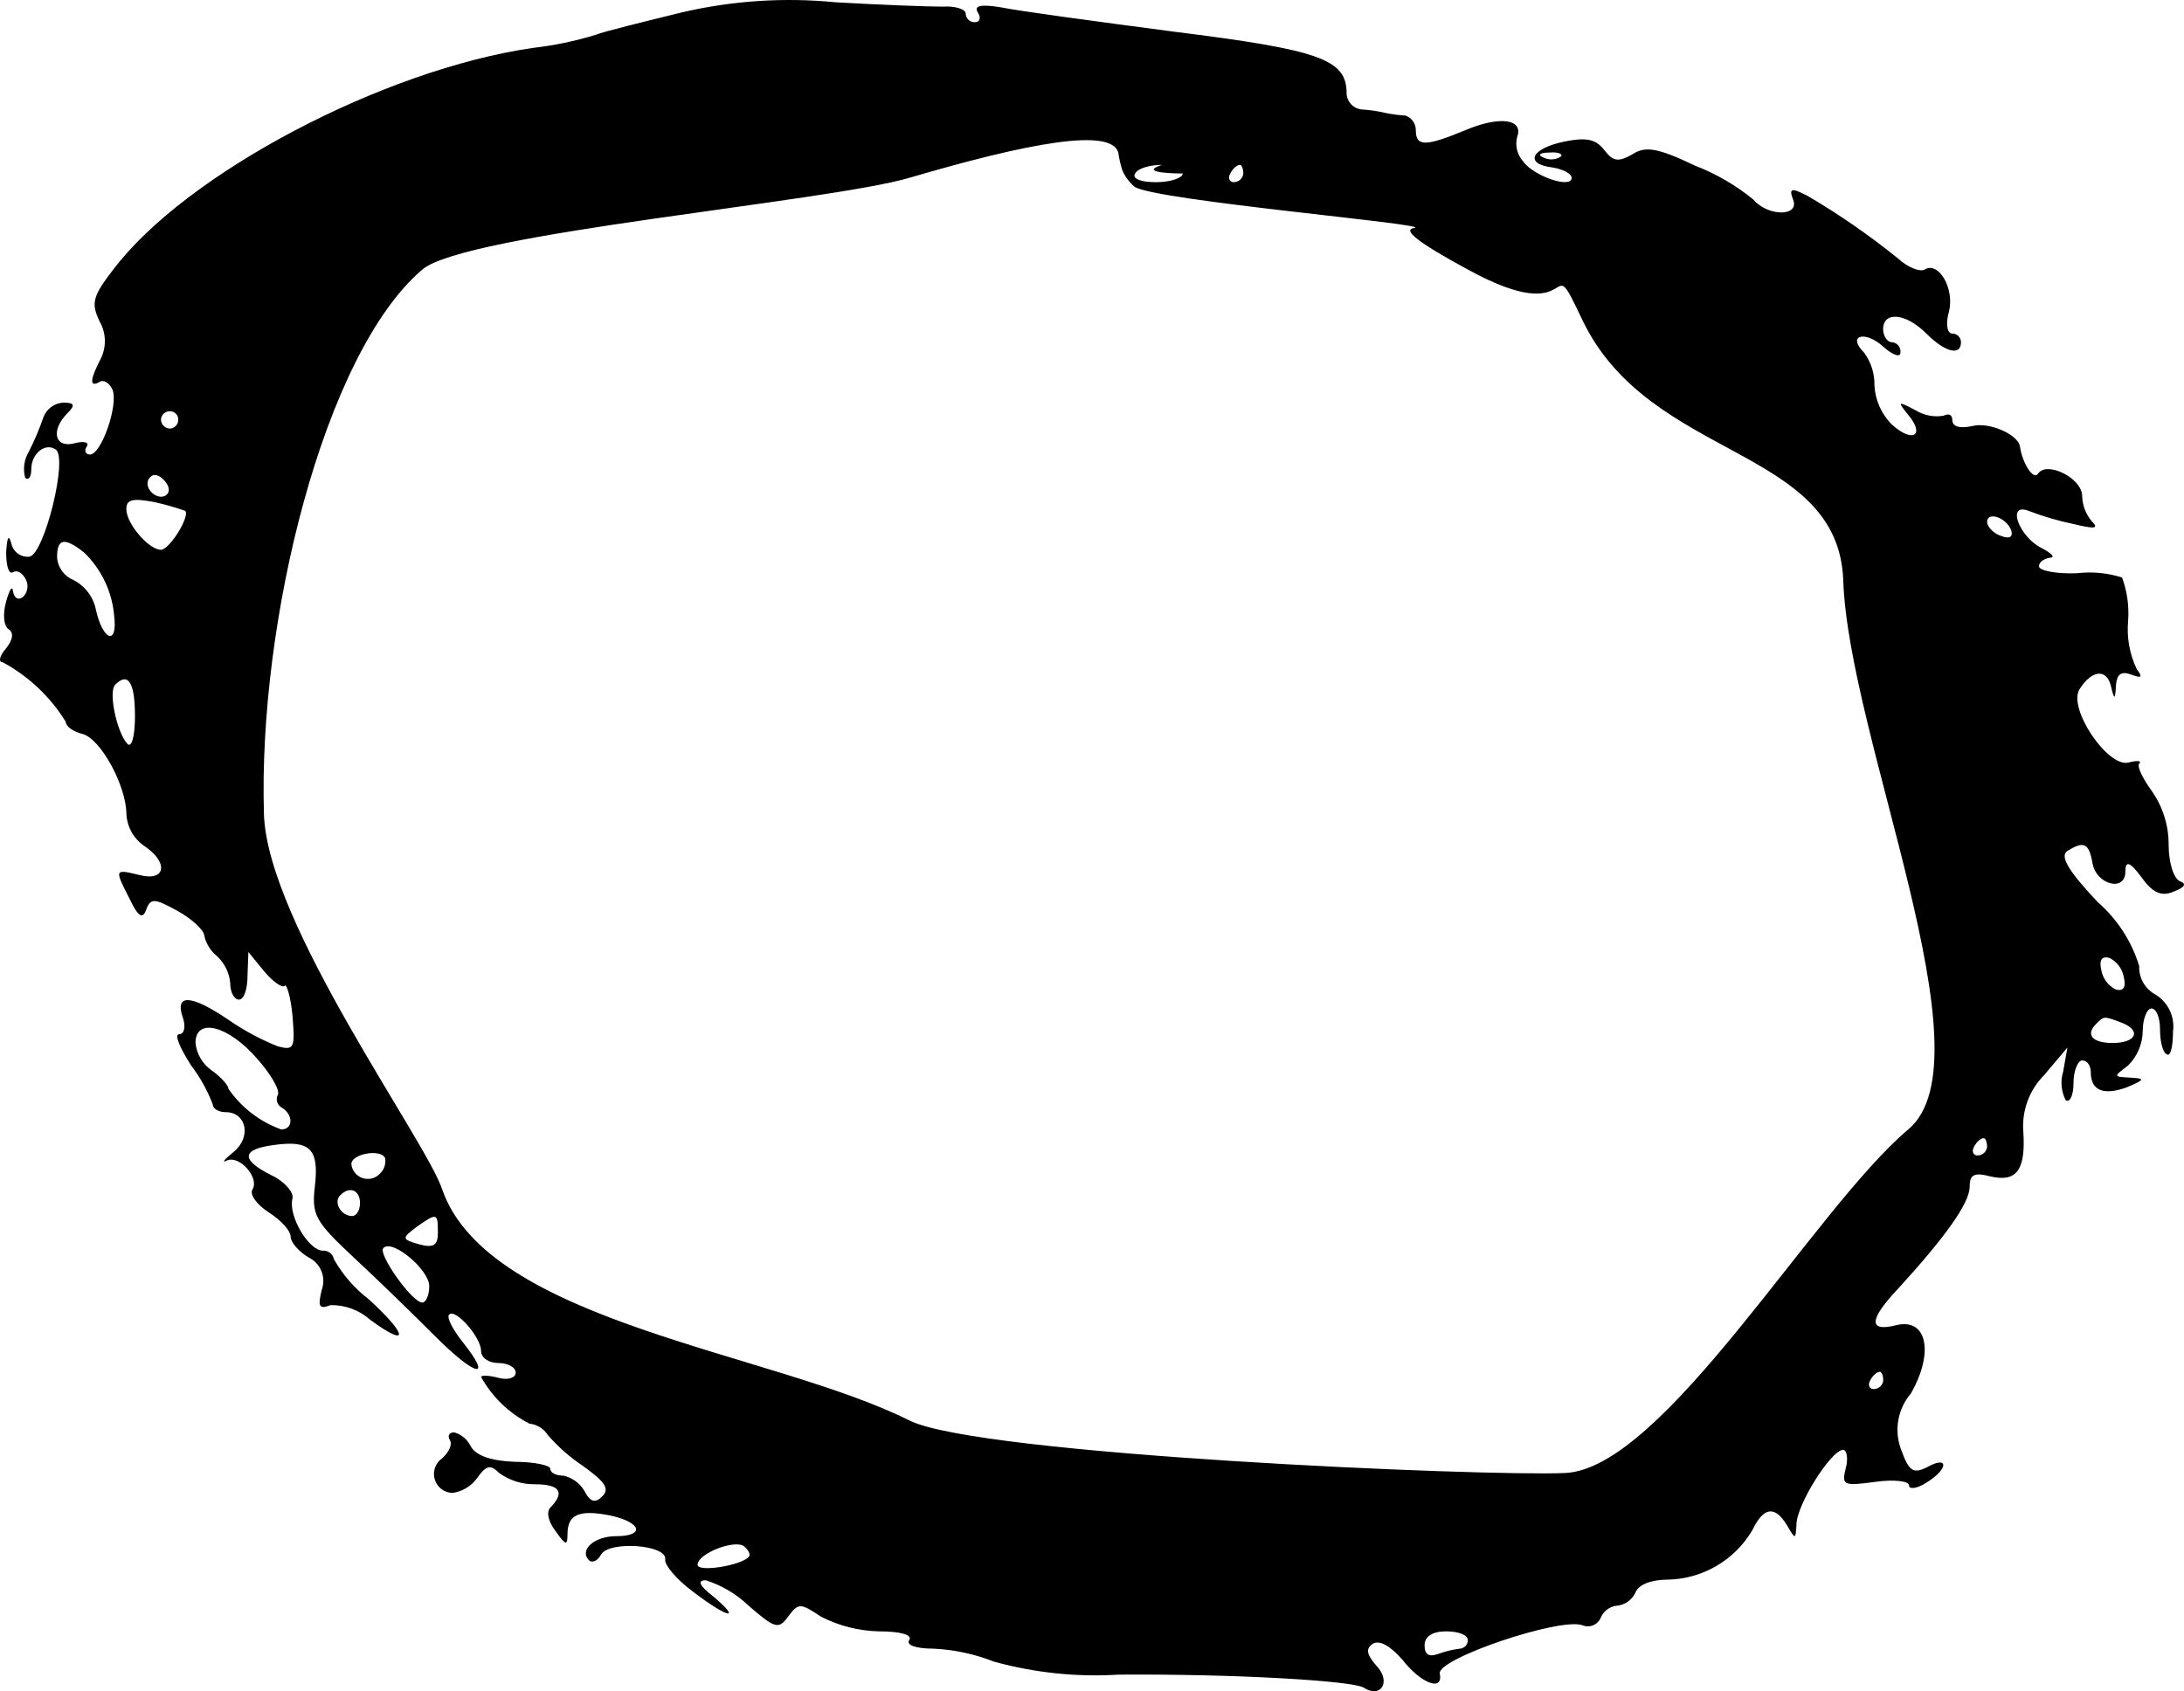 <svg fill="none" height="4812" viewBox="0 0 6213 4812" width="6213" xmlns="http://www.w3.org/2000/svg"><path d="m1939.98 35.23c-110.83 27.329-221.58 54.179-245.98 64.018-57.85 17.696-117.2 30.069-177.3 36.964-425.95 61.492-987.31 356.992-1194.132 630.287-59.102 76.317-64.02 95.994-39.355 147.715 9.458 16.409 14.638 34.931 15.067 53.865.43 18.935-3.903 37.671-12.606 54.491-29.517 56.65-31.978 81.24-2.461 64.02 12.299-7.37 27.329 2.46 36.895 22.14 17.218 44.34-31.978 184.47-64.022 184.47-12.299 0-17.217-9.83-9.838-22.13 9.839-12.3-7.379-17.22-34.163-9.84-56.642 14.76-68.938-36.9-19.675-86.16 22.137-22.13 19.674-29.51-12.303-29.51-12.497.69-24.515 5.03-34.58 12.47-10.064 7.44-17.734 17.66-22.06 29.41-11.697 33.74-25.689 66.63-41.882 98.45-6.524 11.02-10.758 23.24-12.448 35.93s-.806 25.59 2.606 37.93c9.839 7.38 17.219-2.46 17.219-24.59 0-44.35 39.426-76.32 68.943-56.64 36.964 22.13-31.976 297.89-73.86 305.27-11.673 1.37-23.441-1.66-33.004-8.5-9.562-6.83-16.236-16.98-18.72-28.47-7.379-27.33-12.299-19.68-14.759 24.6 0 39.42 7.377 64.02 19.675 56.64 12.299-7.38 27.331 2.46 36.965 22.14 3.841 8.18 4.957 17.38 3.186 26.25-1.771 8.86-6.334 16.93-13.024 23.01-14.758 9.84-24.599 0-27.332-17.22-2.733-17.22-9.836-4.92-19.675 29.52-9.839 34.43-7.381 68.93 7.377 78.77 14.758 9.84 12.301 29.52-7.377 54.18-19.678 22.14-22.14 39.43-9.842 39.43 73.781 39.85 135.761 98.43 179.697 169.85 0 12.3 19.678 27.33 46.803 34.16 51.723 12.3 125.584 147.72 125.584 228.95 1.002 17.56 5.954 34.66 14.483 50.04 8.53 15.38 20.417 28.64 34.78 38.78 71.401 46.81 64.022 103.38-12.298 83.7-71.4-17.22-71.402-17.22-27.332 68.94 24.598 51.72 36.964 56.64 46.803 29.51 12.299-34.16 24.598-31.97 91.079 4.93 39.424 22.13 73.86 54.18 73.86 68.93 5.319 23.3 18.344 44.12 36.965 59.1 21.332 20 34.501 47.19 36.965 76.32 0 27.33 12.298 46.8 24.597 46.8 14.758 0 24.596-29.51 24.596-68.94l2.46-66.47 44.343 54.18c24.597 29.51 51.726 49.26 59.105 41.88 4.92-7.38 17.217 31.97 22.136 86.15 7.379 91.08 4.921 98.46-41.882 86.16-48.535-19.48-94.775-44.25-137.882-73.86-108.364-73.86-155.102-76.31-132.965-9.84 9.839 27.33 4.921 49.26-9.837 49.26-14.759 0 2.459 39.43 34.162 88.83 25.685 33.81 46.394 71.13 61.495 110.82 0 12.29 17.215 22.13 36.962 22.13 59.101 0 73.862 71.4 22.139 113.29-27.33 22.13-34.164 31.97-19.679 24.59 36.896-17.22 93.537 49.26 73.86 81.24-9.839 14.76 12.298 44.34 46.803 66.48 34.504 22.13 61.494 51.72 61.494 68.93 0 14.76 22.139 41.89 51.724 59.11 16.243 8.02 28.977 21.72 35.79 38.51 6.812 16.79 7.228 35.49 1.172 52.56-12.299 49.26-7.376 56.64 24.6 44.34 41.707-.91 82.202 14.06 113.282 41.89 110.82 81.23 108.37 44.34-4.92-59.11-40.09-30.76-73.575-69.29-98.458-113.28-1.388-7.3-5.41-13.84-11.305-18.38-5.895-4.53-13.25-6.75-20.668-6.21-39.424 0-98.461-98.46-86.162-147.72 4.919-17.22-22.137-49.26-59.101-66.48-88.824-44.34-86.158-73.86 4.921-86.15 103.377-14.76 130.501 9.84 118.202 115.74-9.839 83.69.001 100.91 113.281 206.81 66.49 61.49 169.86 162.48 228.97 221.58 115.74 115.74 164.93 125.58 78.77 17.21-29.52-36.96-46.8-71.39-39.42-78.77 17.22-19.68 91.08 64.02 91.08 103.37 0 19.68 22.14 34.16 49.26 34.16 27.13 0 49.26 12.3 49.26 27.33s-22.13 22.14-49.26 14.76c-27.12-7.38-49.26-7.38-49.26-2.46 31.63 57.11 79.66 103.42 137.88 132.96 10.47 1.09 20.57 4.53 29.52 10.07 8.96 5.53 16.54 13.02 22.2 21.9 29.48 34.03 63.43 63.91 100.92 88.83 61.49 44.34 76.32 64.01 54.18 86.15-19.68 19.68-34.16 17.22-51.72-17.22-6.52-10.61-15.11-19.78-25.27-26.98s-21.67-12.27-33.83-14.9c-19.68 0-36.97-7.38-36.97-19.68 0-9.84-46.8-19.67-100.92-19.67-66.48-2.46-110.82-17.22-125.58-44.35-4.57-9.5-11.11-17.93-19.17-24.72-8.07-6.8-17.49-11.8-27.63-14.7-14.76 0-19.68 9.84-12.3 22.14s-2.46 34.16-22.14 51.72c-9.38 6.5-16.46 15.8-20.23 26.56-3.77 10.77-4.04 22.45-.76 33.38s9.93 20.54 19 27.46 20.1 10.79 31.51 11.05c14.33-2.01 28.09-6.99 40.38-14.63 12.3-7.63 22.86-17.75 31.02-29.71 24.6-34.16 36.97-36.96 61.49-12.3 29.37 21.15 64.73 32.35 100.92 31.98 71.4 0 86.16 22.14 46.8 64.02-14.75 12.3-9.83 39.42 12.3 68.94 29.52 41.88 34.17 41.88 34.17 9.83 0-56.64 31.97-71.39 120.66-54.18 91.08 19.68 100.92 59.11 17.22 59.11-61.5 0-105.84 39.42-76.32 68.93 7.38 7.38 24.59 2.46 34.16-17.21 24.6-39.43 189.6-27.33 182.22 14.75-2.46 14.76 31.98 56.64 78.78 91.08 96 73.86 142.81 86.16 59.11 14.76-41.89-31.98-46.81-46.8-22.14-46.8 45.11 14.35 86.37 38.76 120.66 71.39 76.32 66.48 86.16 68.94 113.28 32.05 29.52-39.43 34.17-39.43 93.54 0 51.1 26.27 107.5 40.59 164.94 41.88 61.5 0 96 9.84 86.16 24.6s19.68 24.59 68.94 24.59c59.08 2.82 117.29 15.31 172.32 36.97 115.33 31.82 235.13 44.31 354.54 36.96 327.49-2.46 664.74 17.22 696.93 36.96 49.26 31.98 78.77-17.22 36.96-61.49-29.52-34.16-31.98-49.26-9.84-64.02 19.68-9.84 49.26 7.38 83.7 46.8 51.72 66.48 115.74 91.08 105.83 39.43-12.29-41.89 344.71-162.48 406.27-137.88 9.8 3.85 20.72 3.69 30.4-.45 9.68-4.15 17.34-11.94 21.32-21.69 4.16-9.76 10.99-18.15 19.7-24.19 8.72-6.05 18.97-9.5 29.57-9.97 10.58-1.69 20.6-5.93 29.19-12.36 8.58-6.43 15.47-14.85 20.07-24.53 7.38-22.14 44.34-36.9 91.08-36.9 48.86-.81 96.69-14.14 138.93-38.71 42.23-24.57 77.47-59.56 102.33-101.63 31.97-66.48 64.02-71.4 98.45-14.76 24.6 41.89 24.6 41.89 27.33-2.45 0-54.18 98.46-211.81 132.97-211.81 9.83 0 14.75 24.6 7.37 51.72-12.3 49.26-7.37 51.73 83.7 39.43 51.73-7.38 96-2.46 96 9.83 0 12.3 22.14 9.84 49.26-7.37 64.02-39.43 64.03-78.78 2.46-44.35-39.42 19.68-51.72 12.3-73.86-49.26-10.27-26.66-13.15-55.6-8.34-83.76 4.81-28.17 17.14-54.51 35.67-76.25 66.48-115.74 46.81-216.66-41.88-194.52-78.78 19.68-78.78-14.76 7.38-105.83 130.5-142.8 201.9-241.25 201.9-288.06 0-34.16 12.3-41.88 59.1-29.51 73.86 17.22 100.92-17.22 93.54-128.04-2.22-29.35 1.92-58.84 12.12-86.45 10.19-27.61 26.22-52.7 46.98-73.56l66.48-78.78-12.29 68.94c-8.18 27.01-5.54 56.14 7.37 81.23 12.3 7.38 22.14-14.75 22.14-49.26 0-34.5 12.3-64.02 24.6-64.02 14.76 0 24.6 14.76 24.6 34.17 0 51.72 36.96 66.48 103.37 41.88 51.73-22.14 51.73-24.6 7.38-27.33-46.8-2.46-46.8-2.46-4.92-34.16 26.4-26.02 41.45-61.4 41.89-98.46 0-34.16 12.3-64.02 24.6-64.02 14.75 0 24.59 27.33 24.59 59.1 0 34.17 7.38 66.48 19.68 71.4 9.84 7.38 17.22-22.14 17.22-64.02 2.93-20.52-.16-41.44-8.9-60.24-8.75-18.79-22.78-34.63-40.37-45.59-14.7-7.7-26.91-19.43-35.2-33.82-8.29-14.38-12.31-30.83-11.6-47.42-21.54-70.62-62.5-133.76-118.2-182.22-83.7-88.82-108.37-130.49-86.16-145.25 46.8-29.52 61.49-22.14 71.4 34.16 9.84 61.49 93.54 83.7 93.54 24.6 0-31.98 12.3-29.52 46.8 17.21 32.05 44.35 56.64 54.18 91.08 39.43 31.98-12.3 36.96-22.14 17.22-29.52-17.22-7.38-31.98-51.72-31.98-103.37.28-55.59-16.96-109.86-49.26-155.1-24.6-34.16-41.89-68.94-34.16-76.32 7.72-7.37-4.93-9.83-31.98-2.46-59.1 12.3-172.32-155.09-137.88-209.27 34.43-54.18 76.32-59.1 88.82-9.84 9.84 41.88 12.3 41.88 14.76-2.46 2.46-29.51 14.76-39.42 41.88-29.51 31.98 12.29 34.17 7.37 17.22-14.76-20.53-42.89-29.04-90.54-24.6-137.88 2.98-41.75-2.88-83.66-17.21-122.98-41.31-13.2-84.98-17.4-128.05-12.3-59.1 2.46-108.36-7.38-108.36-19.68s14.76-22.13 31.98-24.59c14.75 0 4.91-12.3-24.6-27.33-64.03-31.98-100.92-130.5-36.96-105.84 40.79 15.7 82.78 28.06 125.57 36.96 61.5 14.76 76.33 14.76 54.19-7.37-16.96-20.01-26.6-45.19-27.33-71.4 0-51.72-100.92-100.92-125.58-64.02-12.3 19.68-44.35-27.33-51.73-78.78-7.38-34.16-88.82-68.94-135.42-56.64-34.16 7.38-56.64 2.46-56.64-17.22 0-14.75-9.84-19.67-24.6-12.29-27.18 4.73-55.16-.51-78.78-14.76-51.72-27.33-54.18-27.33-22.14 12.3 49.27 59.1 12.3 81.23-46.8 27.33-29.47-29.65-47-69.09-49.26-110.83.81-33.59-9.57-66.49-29.52-93.53-49.26-49.261 2.46-64.02 54.19-17.219 27.33 24.599 49.26 31.979 49.26 17.219.47-3.578.18-7.215-.82-10.68-1.01-3.465-2.72-6.684-5.03-9.456-2.31-2.771-5.17-5.037-8.39-6.651-3.23-1.614-6.76-2.543-10.36-2.729-12.3 0-24.6-17.217-24.6-36.962 0-51.721 64.02-46.803 122.99 12.297 54.18 54.181 98.46 64.021 98.46 24.596-.02-6.518-2.62-12.764-7.23-17.373s-10.85-7.205-17.37-7.223c-14.76 0-19.68-27.329-9.84-61.491 17.22-66.478-29.52-145.257-68.94-120.661-12.3 7.379-46.8-4.918-76.32-31.974-80.81-65.4-166.41-124.643-256.08-177.231-46.81-24.597-54.19-22.138-41.89 9.837 19.68 49.261-71.4 49.261-113.28 0-49.59-40.479-105.25-72.877-164.94-95.995-108.37-51.721-142.8-56.639-179.77-31.974-39.42 22.137-54.18 19.677-78.78-12.298-24.6-31.976-51.72-36.896-113.28-24.598-96 19.678-115.74 64.019-34.16 73.858 29.51 4.919 54.18 17.218 54.18 29.516 0 31.976-108.37-4.919-137.88-46.801-8.27-9.224-14.15-20.325-17.15-32.338s-3.02-24.577-.07-36.601c19.68-51.721-49.26-61.491-147.72-19.677-113.29 46.802-140.34 46.802-140.34 0 .12-9.201-2.67-18.204-7.97-25.726-5.3-7.521-12.84-13.177-21.55-16.157-19.03-1.086-37.97-3.552-56.64-7.379-21.83-5.213-44.08-8.504-66.48-9.837-11.9-.867-23.04-6.148-31.24-14.806-8.21-8.659-12.88-20.072-13.1-31.998 0-95.995-76.33-122.981-492.43-174.771-224.04-29.516-443.16-59.1-489.96-68.939-59.11-9.839-78.78-4.919-66.48 14.758 9.84 14.758 4.91 27.329-7.38 27.329-3.44.28-6.89-.143-10.15-1.245s-6.26-2.857-8.82-5.16-4.62-5.104-6.06-8.232-2.22-6.517-2.3-9.958c0-12.298-29.52-22.139-66.48-19.679-39.43 0-174.78-4.919-302.82-12.298-146.56-14.509-294.5-4.813-437.9 28.697zm2499.01 411.172c-7 4.213-14.93 6.64-23.09 7.069-8.17.429-16.31-1.155-23.71-4.61-19.68-7.379-12.3-14.758 14.76-14.758 27.12-2.46 41.88 5.057 32.04 12.299zm-1256.58-4.372s5.62 33.622 13.24 48.872c7.61 15.25 18.18 28.83 31.11 39.948 51.72 39.423 857.83 108.018 796.26 117.857-34.16 4.919 7.38 39.423 152.64 118.2 332.41 182.22 218.31-83.899 326.6 145.121 192.07 398.872 726.58 356.782 741.34 738.372 14.75 448.07 424.03 1363.74 184.88 1563.18-268.38 226.49-696.92 967.73-977.6 977.57-231.42 9.84-1669.75-51.31-1864.27-149.76-388.98-194.52-1198.36-278.69-1328.87-657.82-46.8-140.34-497-756.55-506.839-1066.47-17.218-546.59 169.858-1311.33 450.539-1550.193 120.66-103.373 1148.76-191.92 1385.17-260.859 327.69-96.336 590.88-150.243 595.8-64.087zm182.23 51.72c0 12.299-34.17 24.598-76.32 24.598-42.16 0-68.94-9.84-59.1-24.598 7.37-14.758 41.88-24.595 76.32-24.595-76.32 24.595 59.03 24.526 59.03 24.526zm172.31 0c-.68 6.765-3.85 13.034-8.91 17.582-5.05 4.548-11.62 7.05-18.42 7.016-12.29 0-17.21-12.299-9.83-24.598 7.38-14.758 19.67-24.595 27.33-24.595 4.91-.137 9.83 9.769 9.83 24.526zm-3029.902 701.07c-.018 6.52-2.614 12.76-7.222 17.37-4.609 4.61-10.856 7.21-17.374 7.23-6.376-.45-12.378-3.18-16.898-7.7s-7.257-10.53-7.702-16.9c.018-6.52 2.618-12.77 7.227-17.37 4.609-4.61 10.855-7.21 17.373-7.23 3.282-.2 6.567.3 9.642 1.47 3.075 1.16 5.869 2.97 8.194 5.29 2.325 2.33 4.127 5.12 5.292 8.2 1.166 3.07 1.668 6.36 1.468 9.64zm-31.977 211.8c-22.138 22.14-68.942-14.75-51.724-44.34 9.839-14.76 24.6-14.76 41.886 2.46 14.69 14.76 19.952 31.97 9.771 41.81zm51.724 46.8c14.758 14.76-44.346 110.83-68.943 110.83-34.163 0-98.456-73.86-98.456-115.74 0-27.33 17.22-31.98 81.241-19.68 29.135 6.55 57.874 14.74 86.087 24.53zm5195.015 56.64c4.92 17.22-4.92 24.6-29.52 14.76-22.14-7.38-39.42-27.33-39.42-39.42-.07-32.04 56.57-12.37 68.87 24.6zm-5483.077 61.5c50.09 48.12 80.751 112.97 86.158 182.21 9.839 83.7-31.978 68.94-51.724-17.21-3.368-18.3-10.891-35.59-21.99-50.53-11.099-14.93-25.476-27.12-42.028-35.63-12.994-5.25-24.262-14.02-32.532-25.33-8.271-11.32-13.214-24.71-14.271-38.69 0-54.04 19.745-59.17 76.387-14.82zm145.259 465.35c0 59.1-9.837 93.53-22.136 78.77-29.517-31.97-54.182-147.71-34.163-167.39 36.555-37.03 56.232-7.45 56.232 88.55zm5657.848 743.5c7.38 29.51-2.45 41.88-24.59 34.16-10.27-5.44-19.15-13.14-25.98-22.53-6.84-9.39-11.44-20.22-13.45-31.65-7.38-29.52 2.47-41.89 24.6-34.16 10.25 5.44 19.13 13.15 25.95 22.53 6.82 9.39 11.47 20.22 13.47 31.65zm-9.83 128.03c61.49 22.14 46.8 59.11-22.14 59.11-59.11 0-78.78-24.6-44.35-56.65 19.89-19.74 19.89-19.74 66.42-2.52zm-5300.855 103.38c39.355 44.34 66.484 91.07 59.105 103.37-1.638 3.23-2.622 6.75-2.89 10.35-.268 3.61.186 7.24 1.33 10.67s2.955 6.6 5.334 9.33c2.379 2.72 5.278 4.95 8.524 6.55 31.977 19.67 31.976 61.49-2.46 61.49-60.95-21.96-113.509-62.43-150.318-115.74 0-9.84-22.137-34.16-46.803-51.72-13.092-8.91-24.07-20.58-32.157-34.19s-13.086-28.83-14.646-44.59c.069-73.72 93.673-49.13 174.981 44.48zm4921.715 251.16c-.68 6.76-3.86 13.03-8.92 17.58-5.05 4.55-11.62 7.05-18.42 7.01-12.29 0-17.21-12.29-9.83-24.59 7.38-14.76 19.68-24.6 27.33-24.6 4.85-.07 9.77 9.77 9.77 24.53zm-4574.55 78.77c-6.39 5.96-14.32 10.01-22.89 11.7-8.57 1.7-17.45.98-25.63-2.09-8.18-3.06-15.35-8.35-20.69-15.26-5.35-6.91-8.66-15.17-9.569-23.86 0-29.52 83.699-44.34 95.999-17.22 1.49 8.61.68 17.47-2.36 25.66-3.04 8.2-8.19 15.44-14.93 21zm-54.18 81.24c0 19.68-9.84 36.96-22.14 36.96-32.043 0-54.181-39.42-34.161-59.1 26.647-27.12 56.301-14.82 56.301 22.14zm221.58 83.7c0 36.96-12.3 44.34-51.72 34.16-51.73-14.76-51.73-17.22-9.85-49.26 59.04-41.54 61.5-41.54 61.5 15.3zm-24.6 152.63c0 27.33-9.84 46.8-19.68 46.8-29.52 0-128.04-140.33-110.82-155.09 24.53-27.12 130.5 61.49 130.5 108.29zm4136.31 268.38c-.68 6.76-3.86 13.03-8.91 17.58-5.06 4.55-11.63 7.05-18.42 7.01-12.3 0-17.22-12.29-9.84-24.59 7.38-14.76 19.67-24.6 27.33-24.6 4.85.07 9.77 9.77 9.77 24.6zm-3227.78 502.24c-22.14 24.6-145.26 44.35-145.26 22.14 0-31.97 108.36-73.86 132.96-51.72 12.16 9.84 19.54 24.67 12.16 29.58zm2046.01 236.34c.1 6.13-2.13 12.08-6.24 16.64s-9.78 7.4-15.89 7.95c-21.01 2.49-41.65 7.45-61.5 14.76-27.33 9.84-39.42 2.46-39.42-24.6 0-24.59 22.14-39.42 61.49-39.42 34.37.07 61.43 9.91 61.43 24.67z" fill="#000"/></svg>